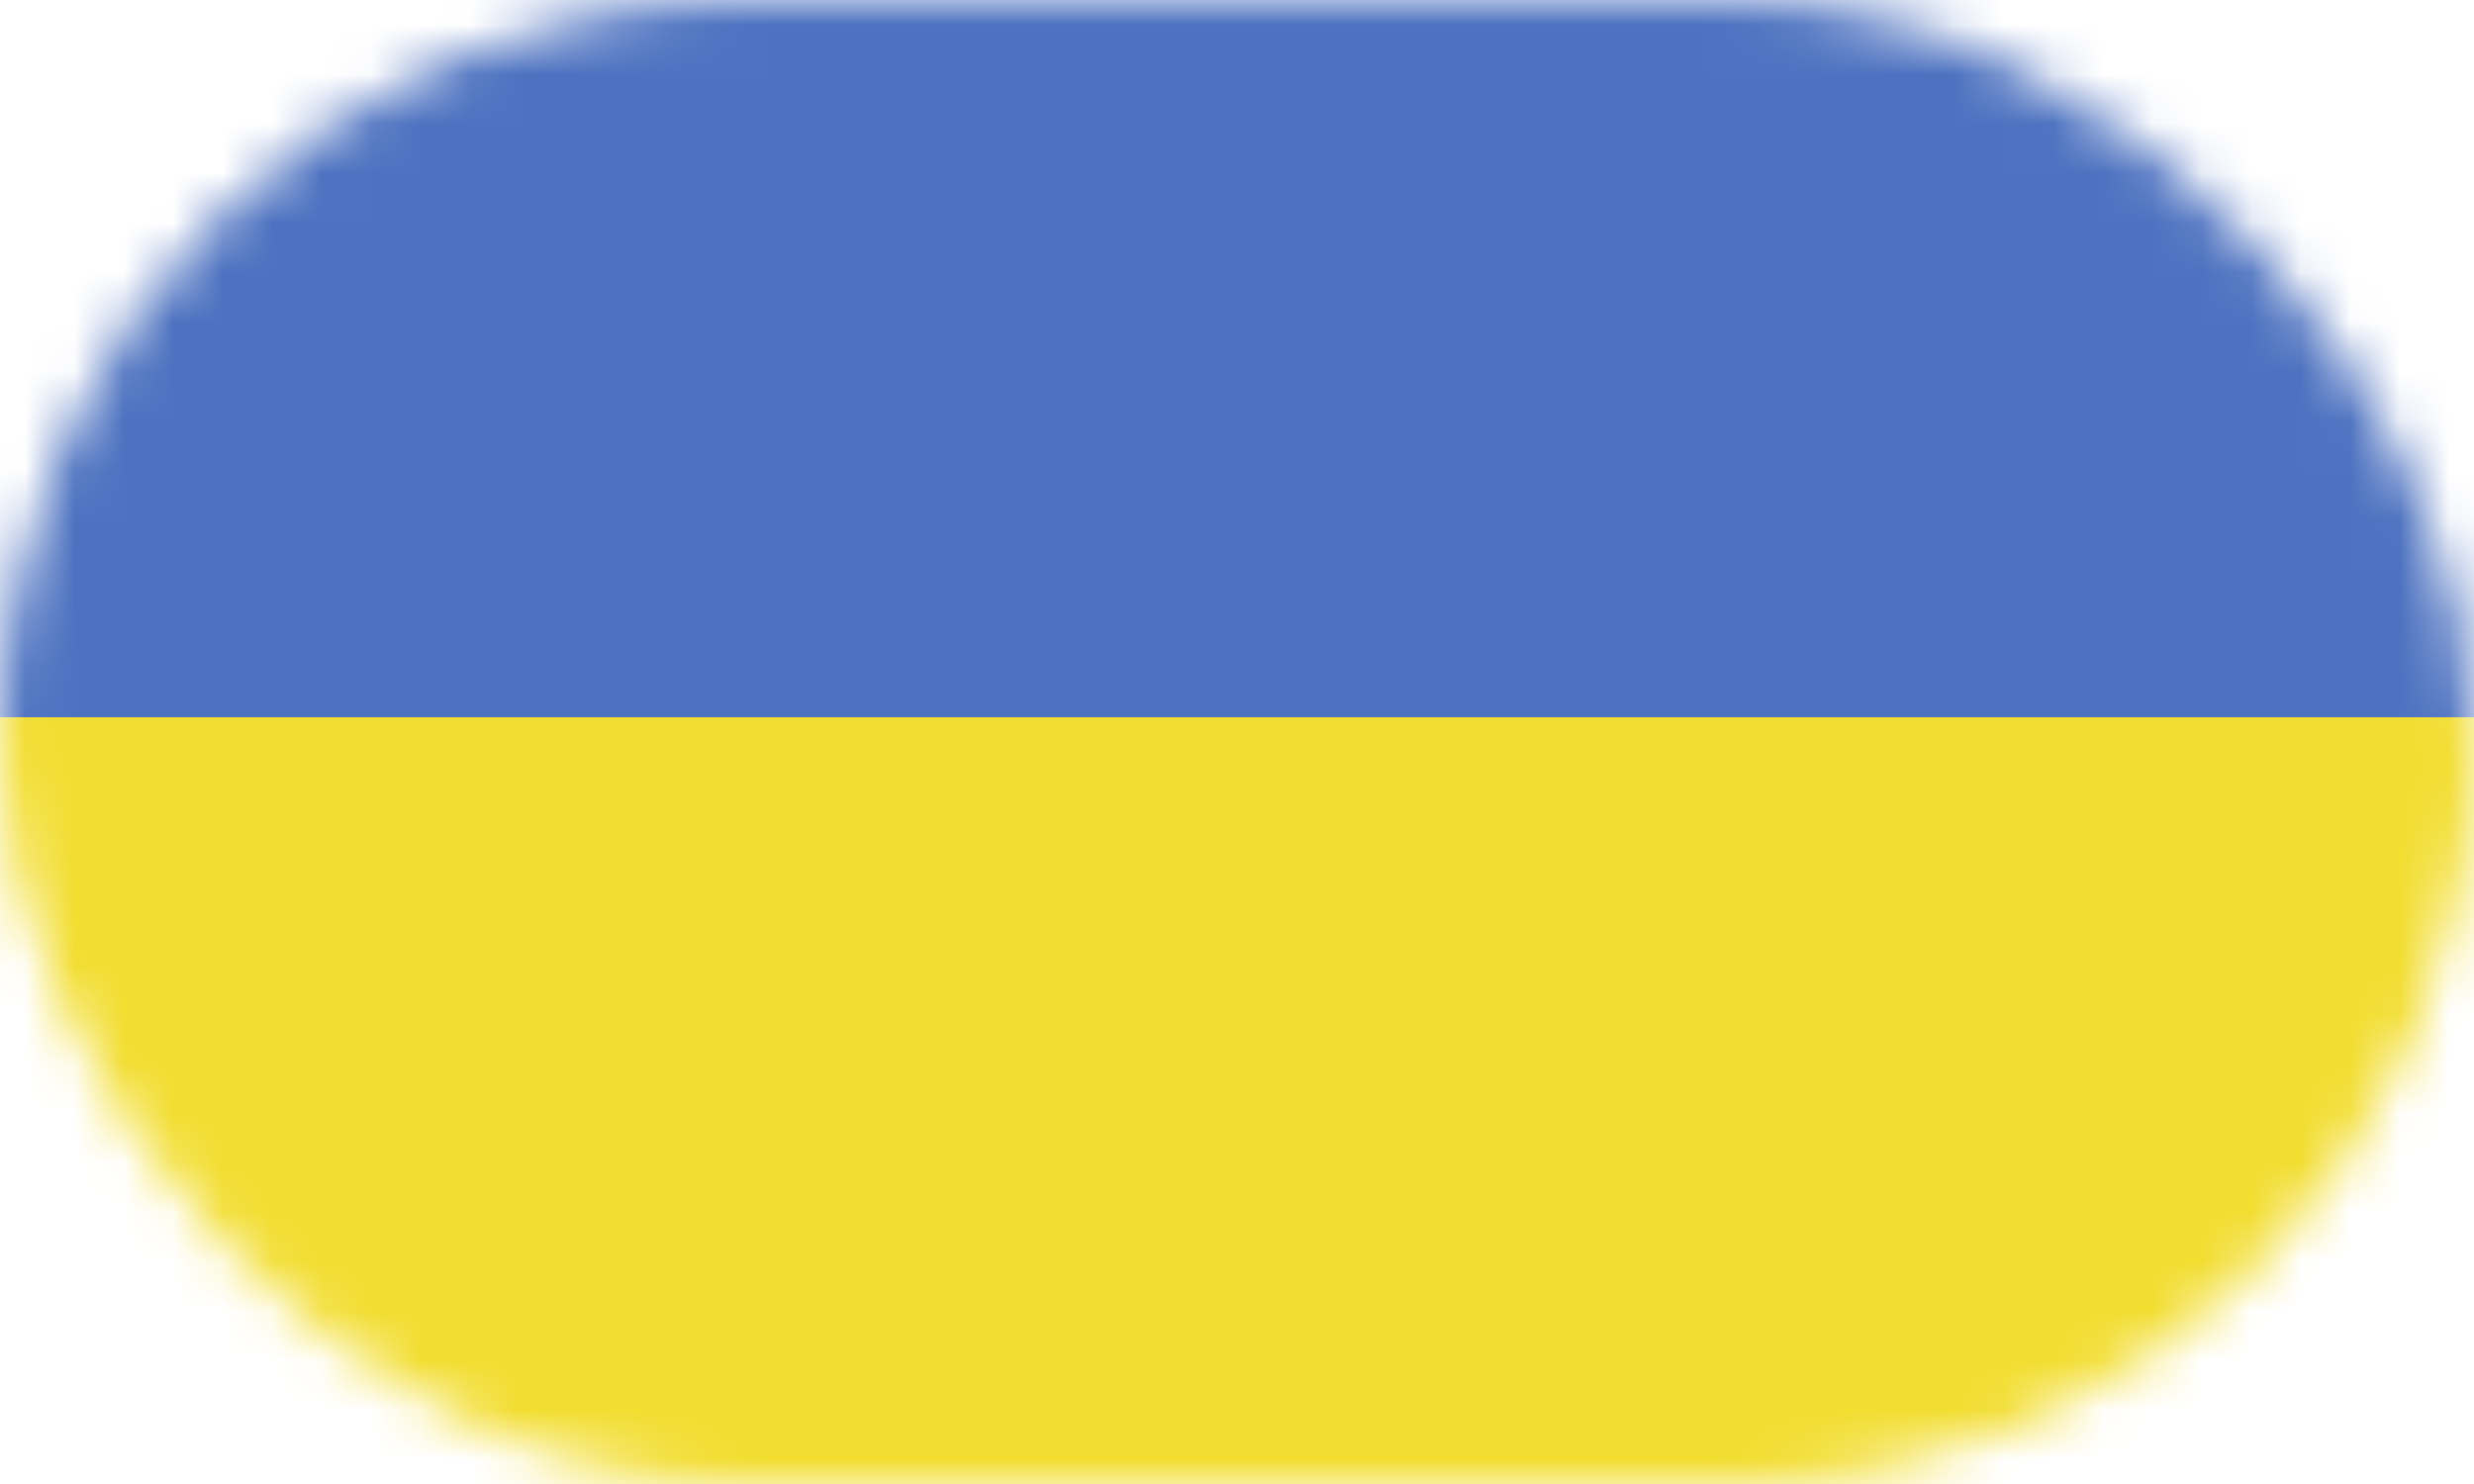<?xml version="1.0" encoding="UTF-8"?> <svg xmlns="http://www.w3.org/2000/svg" width="50" height="30" viewBox="0 0 50 30" fill="none"> <mask id="mask0_30_9477" style="mask-type:alpha" maskUnits="userSpaceOnUse" x="0" y="0" width="50" height="30"> <rect width="50" height="30" rx="15" fill="#F6F6F6"></rect> </mask> <g mask="url(#mask0_30_9477)"> <path d="M61.9 -7.2H-12.5V36.2H61.9V-7.2Z" fill="#4D72C0"></path> <path d="M61.9 14.5H-12.5V36.2H61.9V14.5Z" fill="#F2DD30"></path> </g> </svg> 